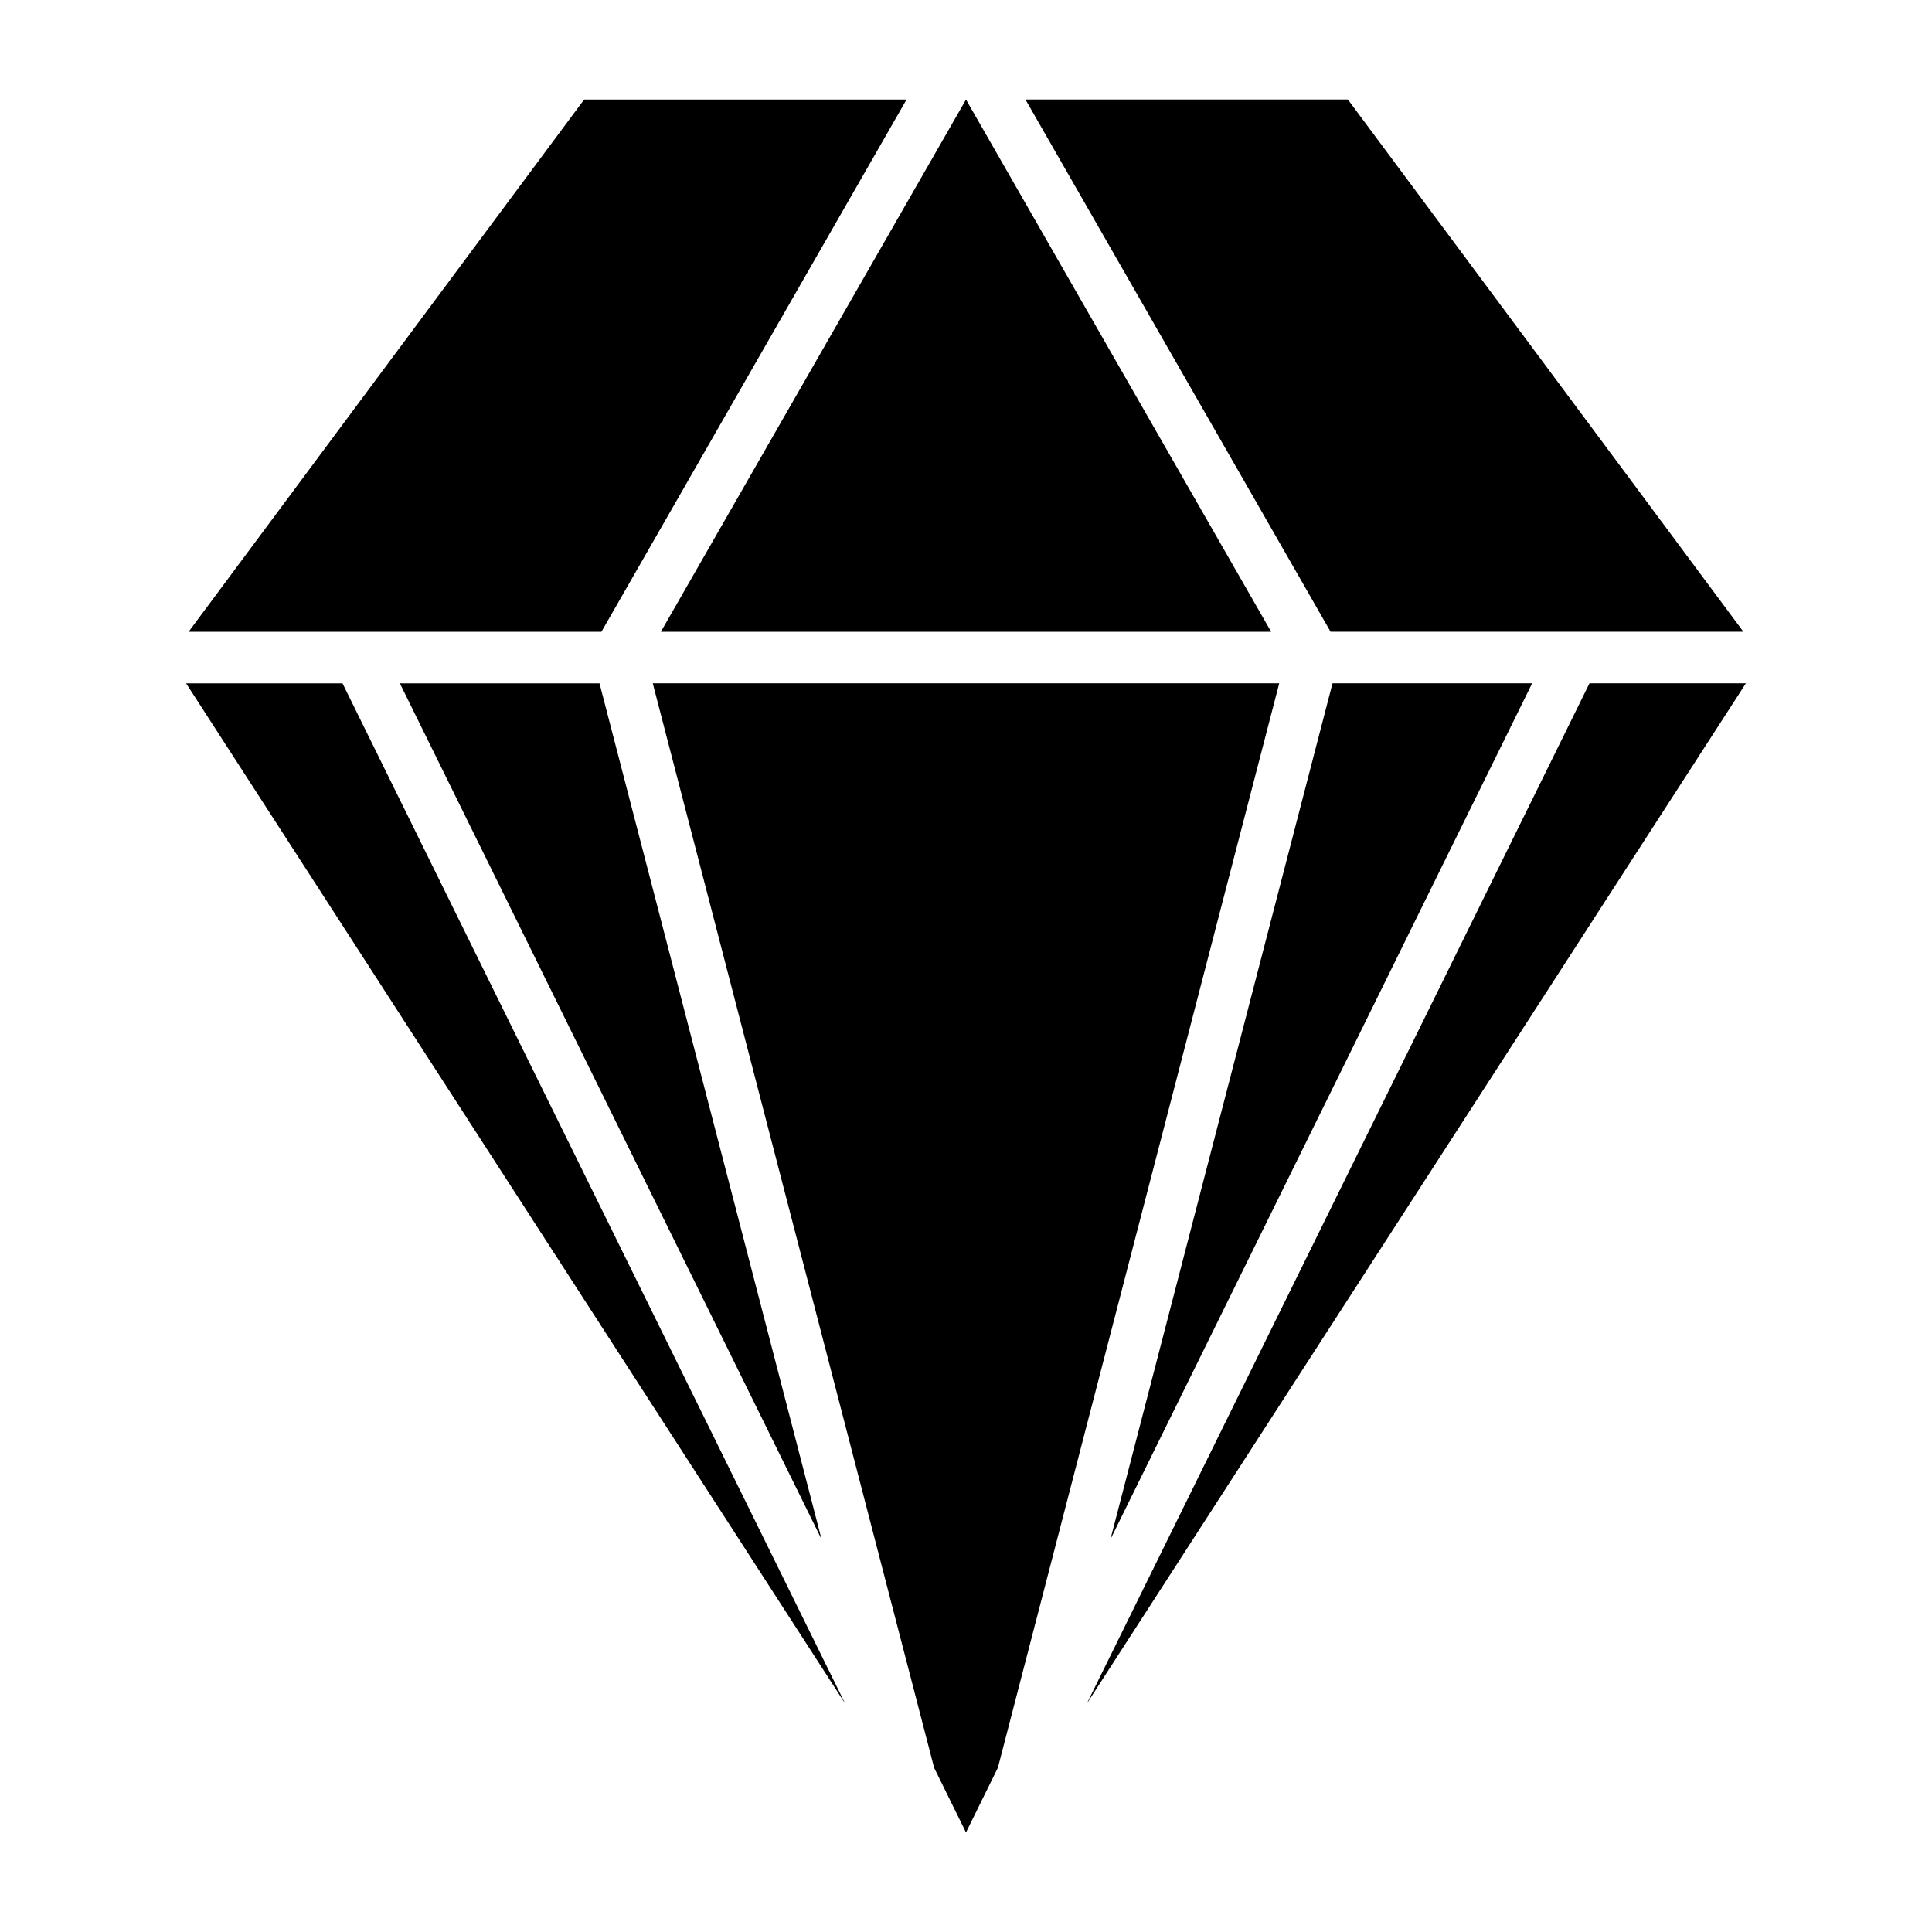 <?xml version="1.0" encoding="UTF-8"?>
<!-- Uploaded to: SVG Find, www.svgrepo.com, Generator: SVG Find Mixer Tools -->
<svg fill="#000000" width="800px" height="800px" version="1.1" viewBox="144 144 512 512" xmlns="http://www.w3.org/2000/svg">
 <path d="m432.01 595.49 174.67-270.4h-41.453l-133.22 270.4zm174.01-284.07-104.82-141.05h-85.449l80.867 141.05zm-108.89 13.668-58.855 226.85 111.76-226.85zm-88.68 287.38 74.559-287.38h-166.02l74.559 287.38 8.449 17.156 8.449-17.156zm72.418-301.04-80.867-141.05-80.867 141.05zm-96.617-141.05h-85.449l-104.82 141.05h109.4zm-190.93 154.72 174.67 270.4-133.22-270.4h-41.453zm168.41 226.85-58.855-226.85h-52.906z" fill-rule="evenodd"/>
</svg>